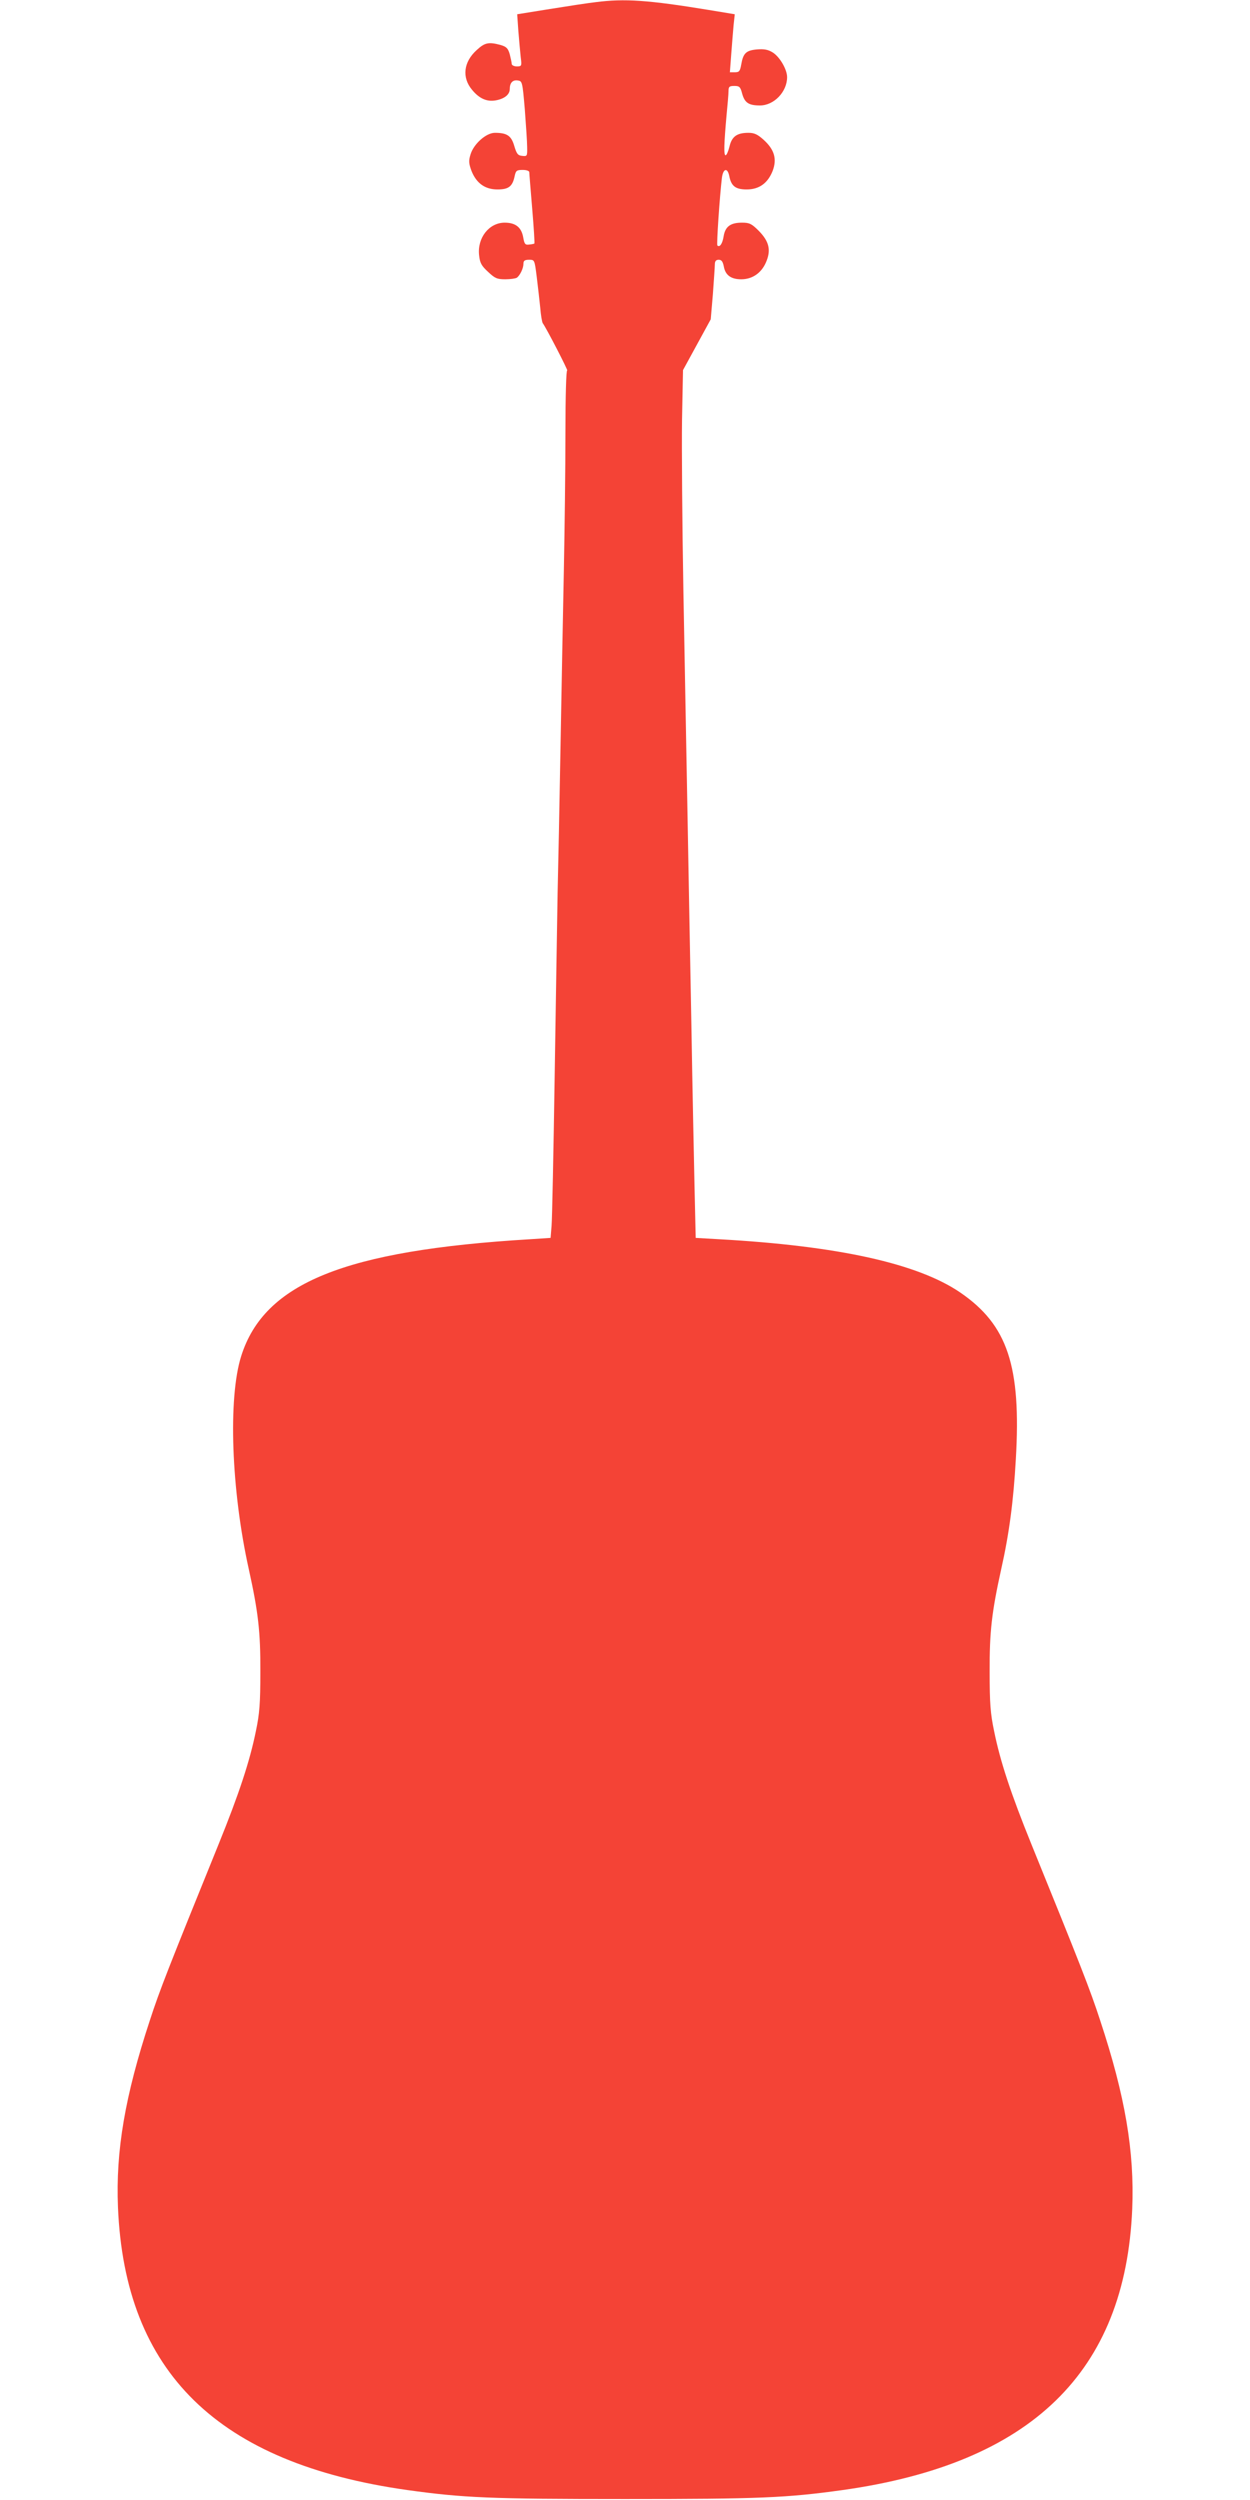<?xml version="1.0" standalone="no"?>
<!DOCTYPE svg PUBLIC "-//W3C//DTD SVG 20010904//EN"
 "http://www.w3.org/TR/2001/REC-SVG-20010904/DTD/svg10.dtd">
<svg version="1.0" xmlns="http://www.w3.org/2000/svg"
 width="640pt" height="1280pt" viewBox="0 0 640 1280"
 preserveAspectRatio="xMidYMid meet">
<g transform="translate(0,1280) scale(0.1,-0.1)"
fill="#f44336" stroke="none">
<path d="M3050 12789 c-36 -4 -141 -20 -234 -35 l-168 -27 6 -86 c4 -47 9
-107 12 -133 6 -46 5 -48 -20 -48 -14 0 -26 6 -26 13 0 6 -5 29 -10 49 -9 31
-17 39 -48 48 -60 16 -80 12 -121 -26 -68 -61 -77 -141 -24 -204 37 -45 76
-62 121 -54 45 8 72 30 72 58 0 32 15 48 41 44 23 -3 24 -7 36 -148 6 -80 12
-167 12 -193 1 -47 0 -48 -26 -45 -22 2 -28 11 -40 51 -15 52 -37 67 -99 67
-45 0 -109 -57 -125 -111 -10 -32 -9 -46 5 -84 25 -63 69 -95 133 -95 57 0 77
15 88 68 6 28 10 32 41 32 20 0 34 -5 34 -12 0 -7 7 -92 15 -188 8 -96 13
-175 11 -177 -1 -1 -13 -4 -26 -5 -21 -3 -25 2 -31 36 -9 52 -39 76 -95 76
-80 0 -141 -78 -131 -167 4 -39 12 -54 46 -85 35 -33 46 -38 88 -38 26 0 53 4
59 8 16 11 34 48 34 71 0 16 6 21 29 21 28 0 28 0 39 -87 6 -49 14 -119 18
-158 3 -38 9 -74 13 -80 18 -24 133 -247 125 -242 -5 3 -9 -129 -9 -321 0
-180 -4 -493 -8 -697 -4 -203 -12 -608 -17 -900 -5 -291 -12 -631 -15 -755 -2
-124 -9 -544 -15 -935 -6 -390 -13 -738 -16 -772 l-5 -61 -107 -7 c-947 -57
-1359 -224 -1477 -598 -68 -215 -51 -687 39 -1092 48 -218 60 -319 59 -525 0
-162 -4 -214 -23 -304 -31 -153 -86 -320 -191 -579 -257 -634 -301 -745 -352
-902 -127 -386 -175 -667 -163 -956 35 -845 511 -1311 1481 -1448 288 -40 423
-46 1115 -46 692 0 827 6 1115 46 965 136 1447 604 1482 1439 12 294 -36 578
-164 965 -51 157 -103 289 -352 902 -105 259 -160 425 -191 579 -19 90 -23
142 -23 304 -1 206 11 307 59 525 41 182 63 349 75 563 28 478 -42 688 -284
854 -218 149 -625 239 -1233 273 l-122 7 -6 262 c-3 143 -11 515 -16 826 -6
311 -15 799 -20 1085 -5 286 -15 799 -21 1140 -6 341 -9 735 -7 875 l5 255 71
130 71 130 11 129 c5 71 10 140 10 152 0 17 6 24 20 24 14 0 21 -9 26 -35 8
-44 37 -65 89 -65 56 0 102 31 126 85 28 63 18 108 -36 163 -37 37 -48 42 -86
42 -59 0 -86 -20 -94 -70 -6 -38 -20 -58 -32 -47 -5 5 12 252 23 345 6 50 29
56 38 10 10 -51 32 -68 89 -68 64 0 108 32 133 95 23 61 9 109 -46 159 -31 28
-48 36 -78 36 -59 0 -85 -19 -97 -70 -6 -25 -15 -45 -20 -45 -10 0 -8 60 5
205 5 52 10 107 10 123 0 23 4 27 30 27 26 0 31 -5 40 -40 13 -46 33 -60 91
-60 72 0 139 70 139 145 0 39 -37 103 -73 126 -24 15 -44 19 -81 16 -56 -5
-71 -19 -81 -78 -6 -33 -10 -39 -32 -39 l-26 0 7 93 c4 50 9 117 12 148 l6 56
-133 22 c-311 51 -431 59 -579 40z"/>
</g>
</svg>
